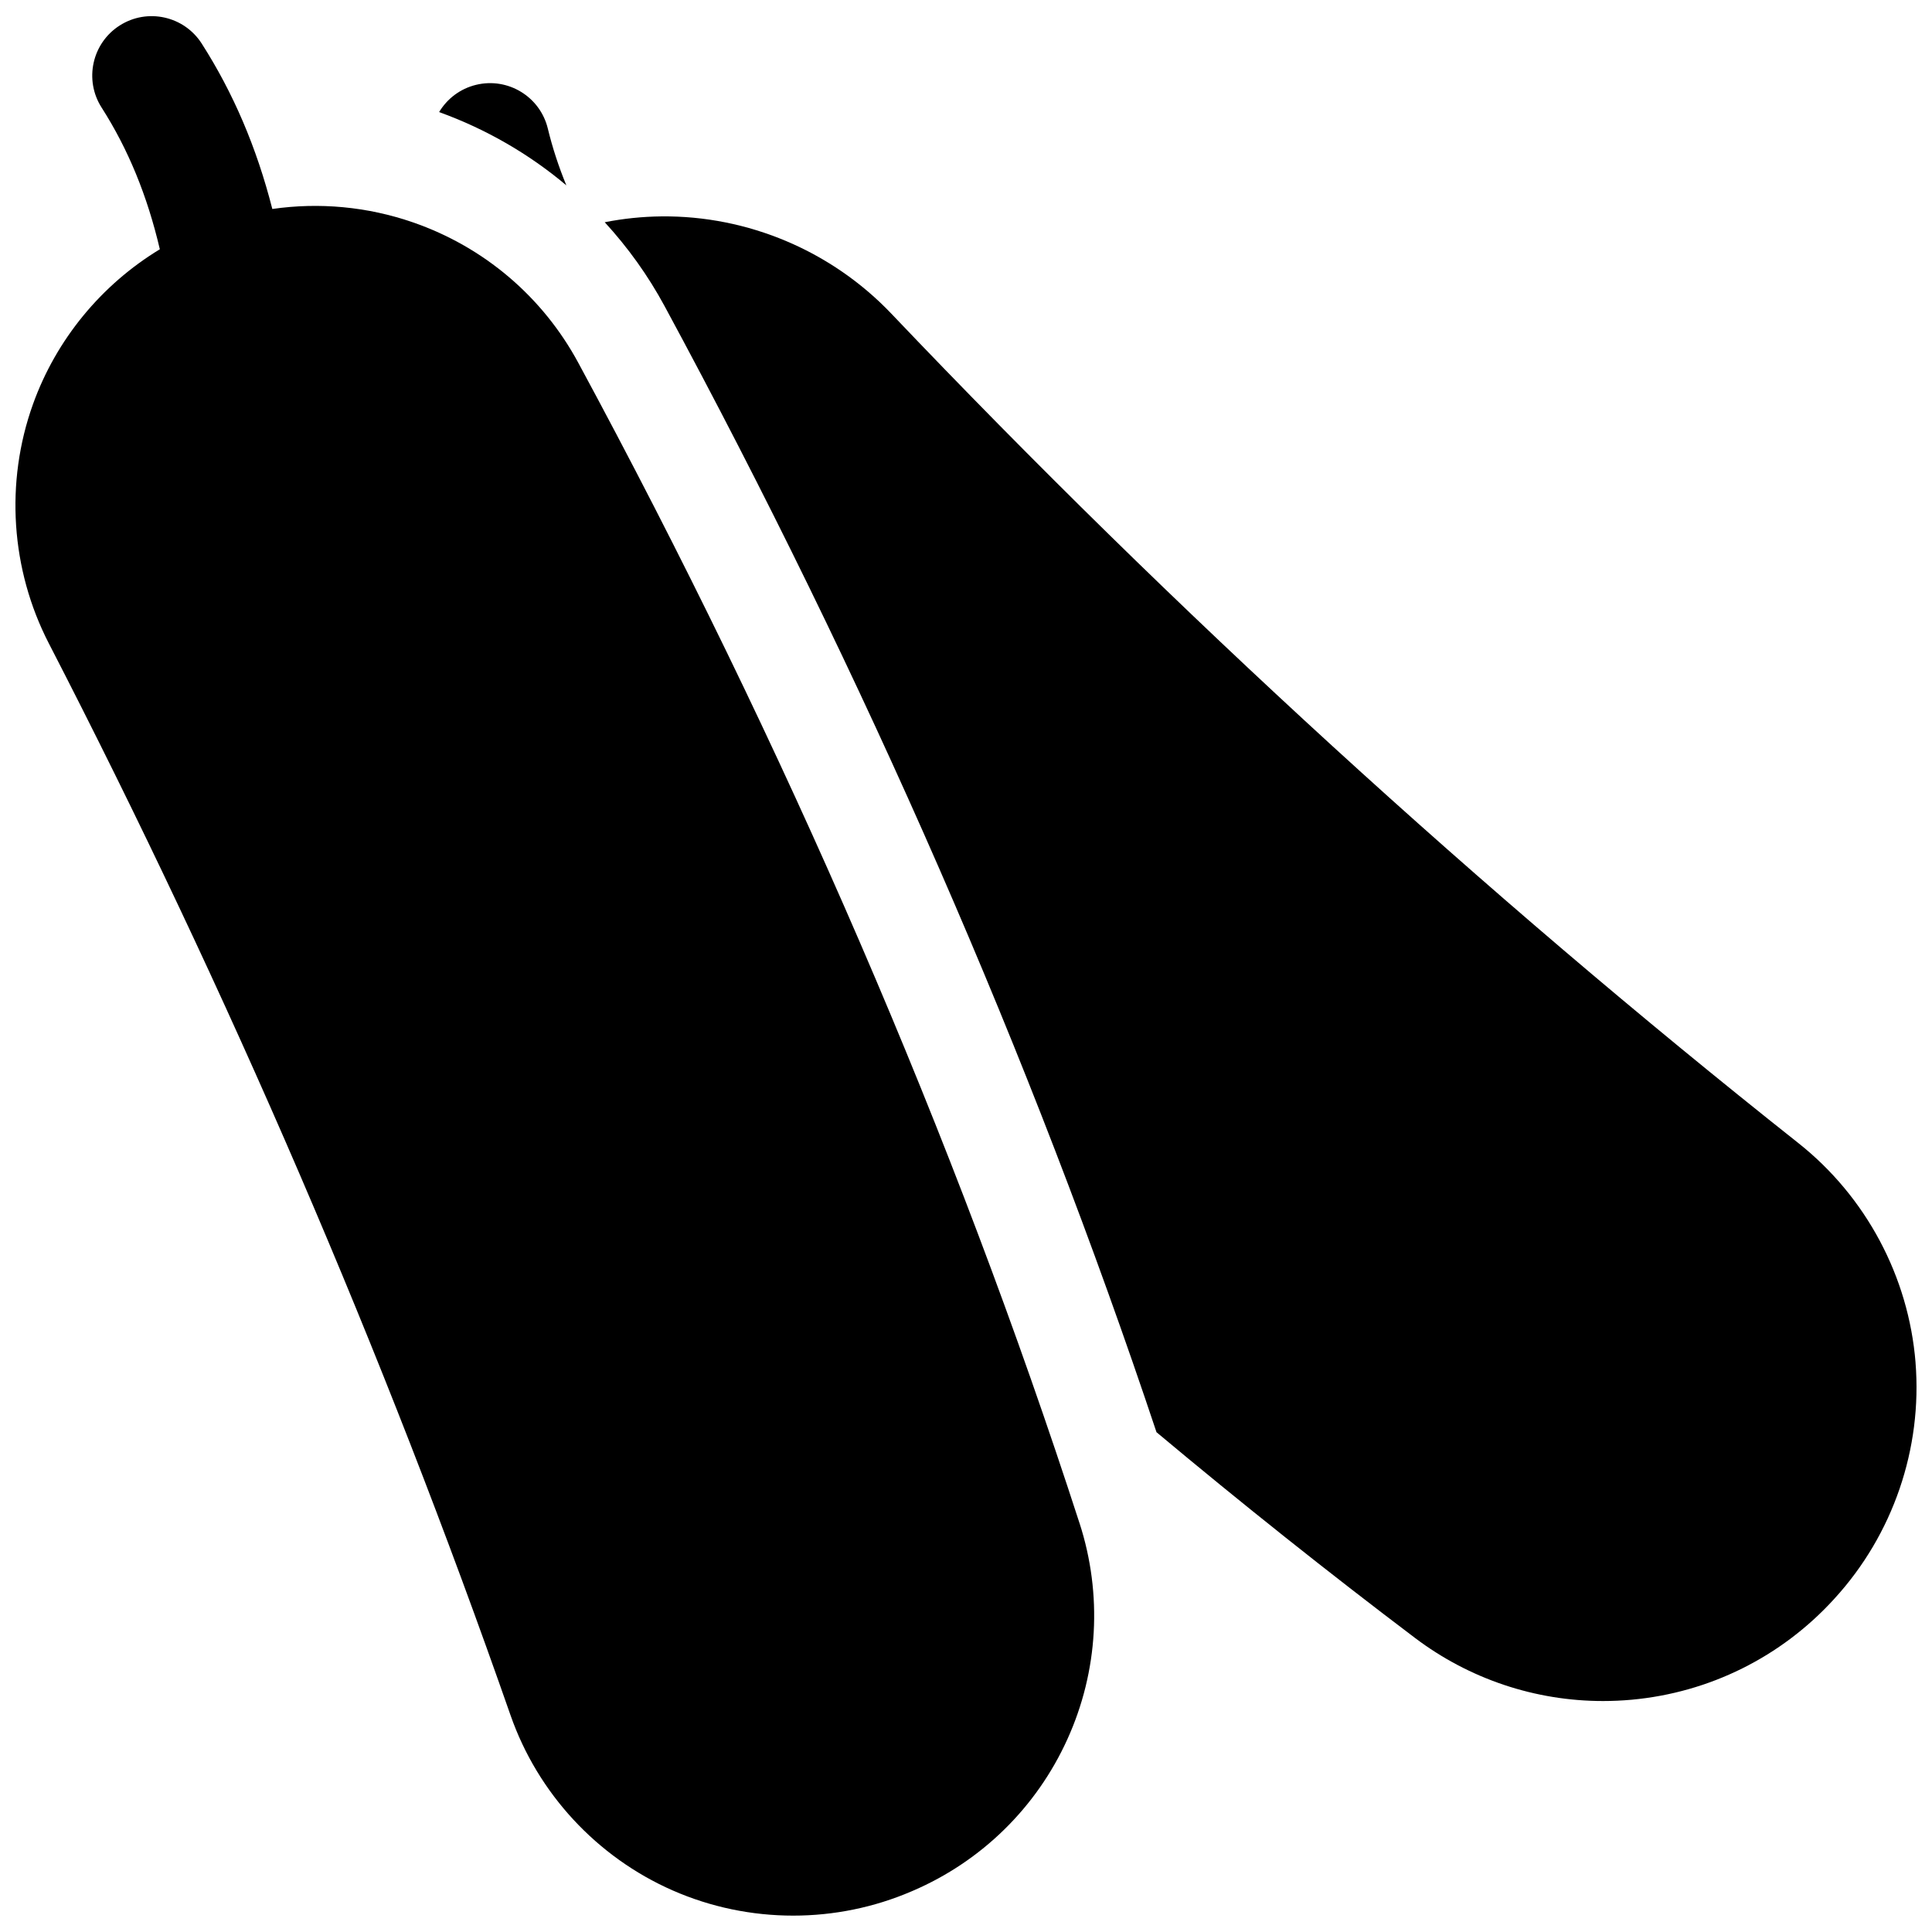 <?xml version="1.0" encoding="UTF-8"?>
<!-- The Best Svg Icon site in the world: iconSvg.co, Visit us! https://iconsvg.co -->
<svg width="800px" height="800px" version="1.1" viewBox="144 144 512 512" xmlns="http://www.w3.org/2000/svg">
 <defs>
  <clipPath id="b">
   <path d="m148.09 148.09h285.91v503.81h-285.91z"/>
  </clipPath>
  <clipPath id="a">
   <path d="m304 201h347.9v394h-347.9z"/>
  </clipPath>
 </defs>
 <g clip-path="url(#b)">
  <path d="m430.09 547.67c-33.129-102.28-77.828-205.76-132.86-307.57-9.445-17.473-24.996-30.672-43.789-37.172-12.09-4.18-24.848-5.34-37.273-3.547-4.156-16.281-10.32-30.715-18.711-43.836-4.684-7.324-14.418-9.469-21.746-4.785-7.324 4.684-9.469 14.418-4.785 21.746 7.031 10.996 12.105 23.344 15.434 37.551-15.469 9.383-27.469 23.895-33.629 41.082-7.418 20.695-5.883 43.789 4.203 63.352 47.578 92.266 88.746 187.84 122.36 284.06 7.223 20.68 22.875 37.598 42.941 46.418 10.148 4.461 21.059 6.691 31.969 6.691 10.703 0 21.414-2.148 31.402-6.449l0.328-0.141c18.211-7.836 32.75-22.102 40.934-40.156 8.191-18.051 9.332-38.387 3.227-57.246z"/>
 </g>
 <path d="m294.09 193.12c-2.039-4.961-3.68-9.965-4.91-15.047-2.047-8.449-10.559-13.641-19.008-11.594-4.273 1.035-7.707 3.727-9.801 7.223 12.426 4.492 23.812 11.078 33.719 19.418z"/>
 <g clip-path="url(#a)">
  <path d="m651.64 505.09c-1.828-22.773-13.141-43.969-31.035-58.145-84.133-66.664-165.01-140.62-240.38-219.81-15.82-16.621-38.012-26.027-60.945-25.789-5.07 0.051-10.098 0.578-15.02 1.547 6.125 6.672 11.477 14.113 15.863 22.234 53.359 98.719 97.172 199.04 130.36 298.42 22.617 18.918 45.457 37.098 68.477 54.5 14.449 10.922 31.914 16.742 49.863 16.742 2.531 0 5.07-0.117 7.613-0.348 20.578-1.887 39.59-11.332 53.531-26.586l0.25-0.277c15.445-16.898 23.25-39.672 21.418-62.488z"/>
 </g>
</svg>